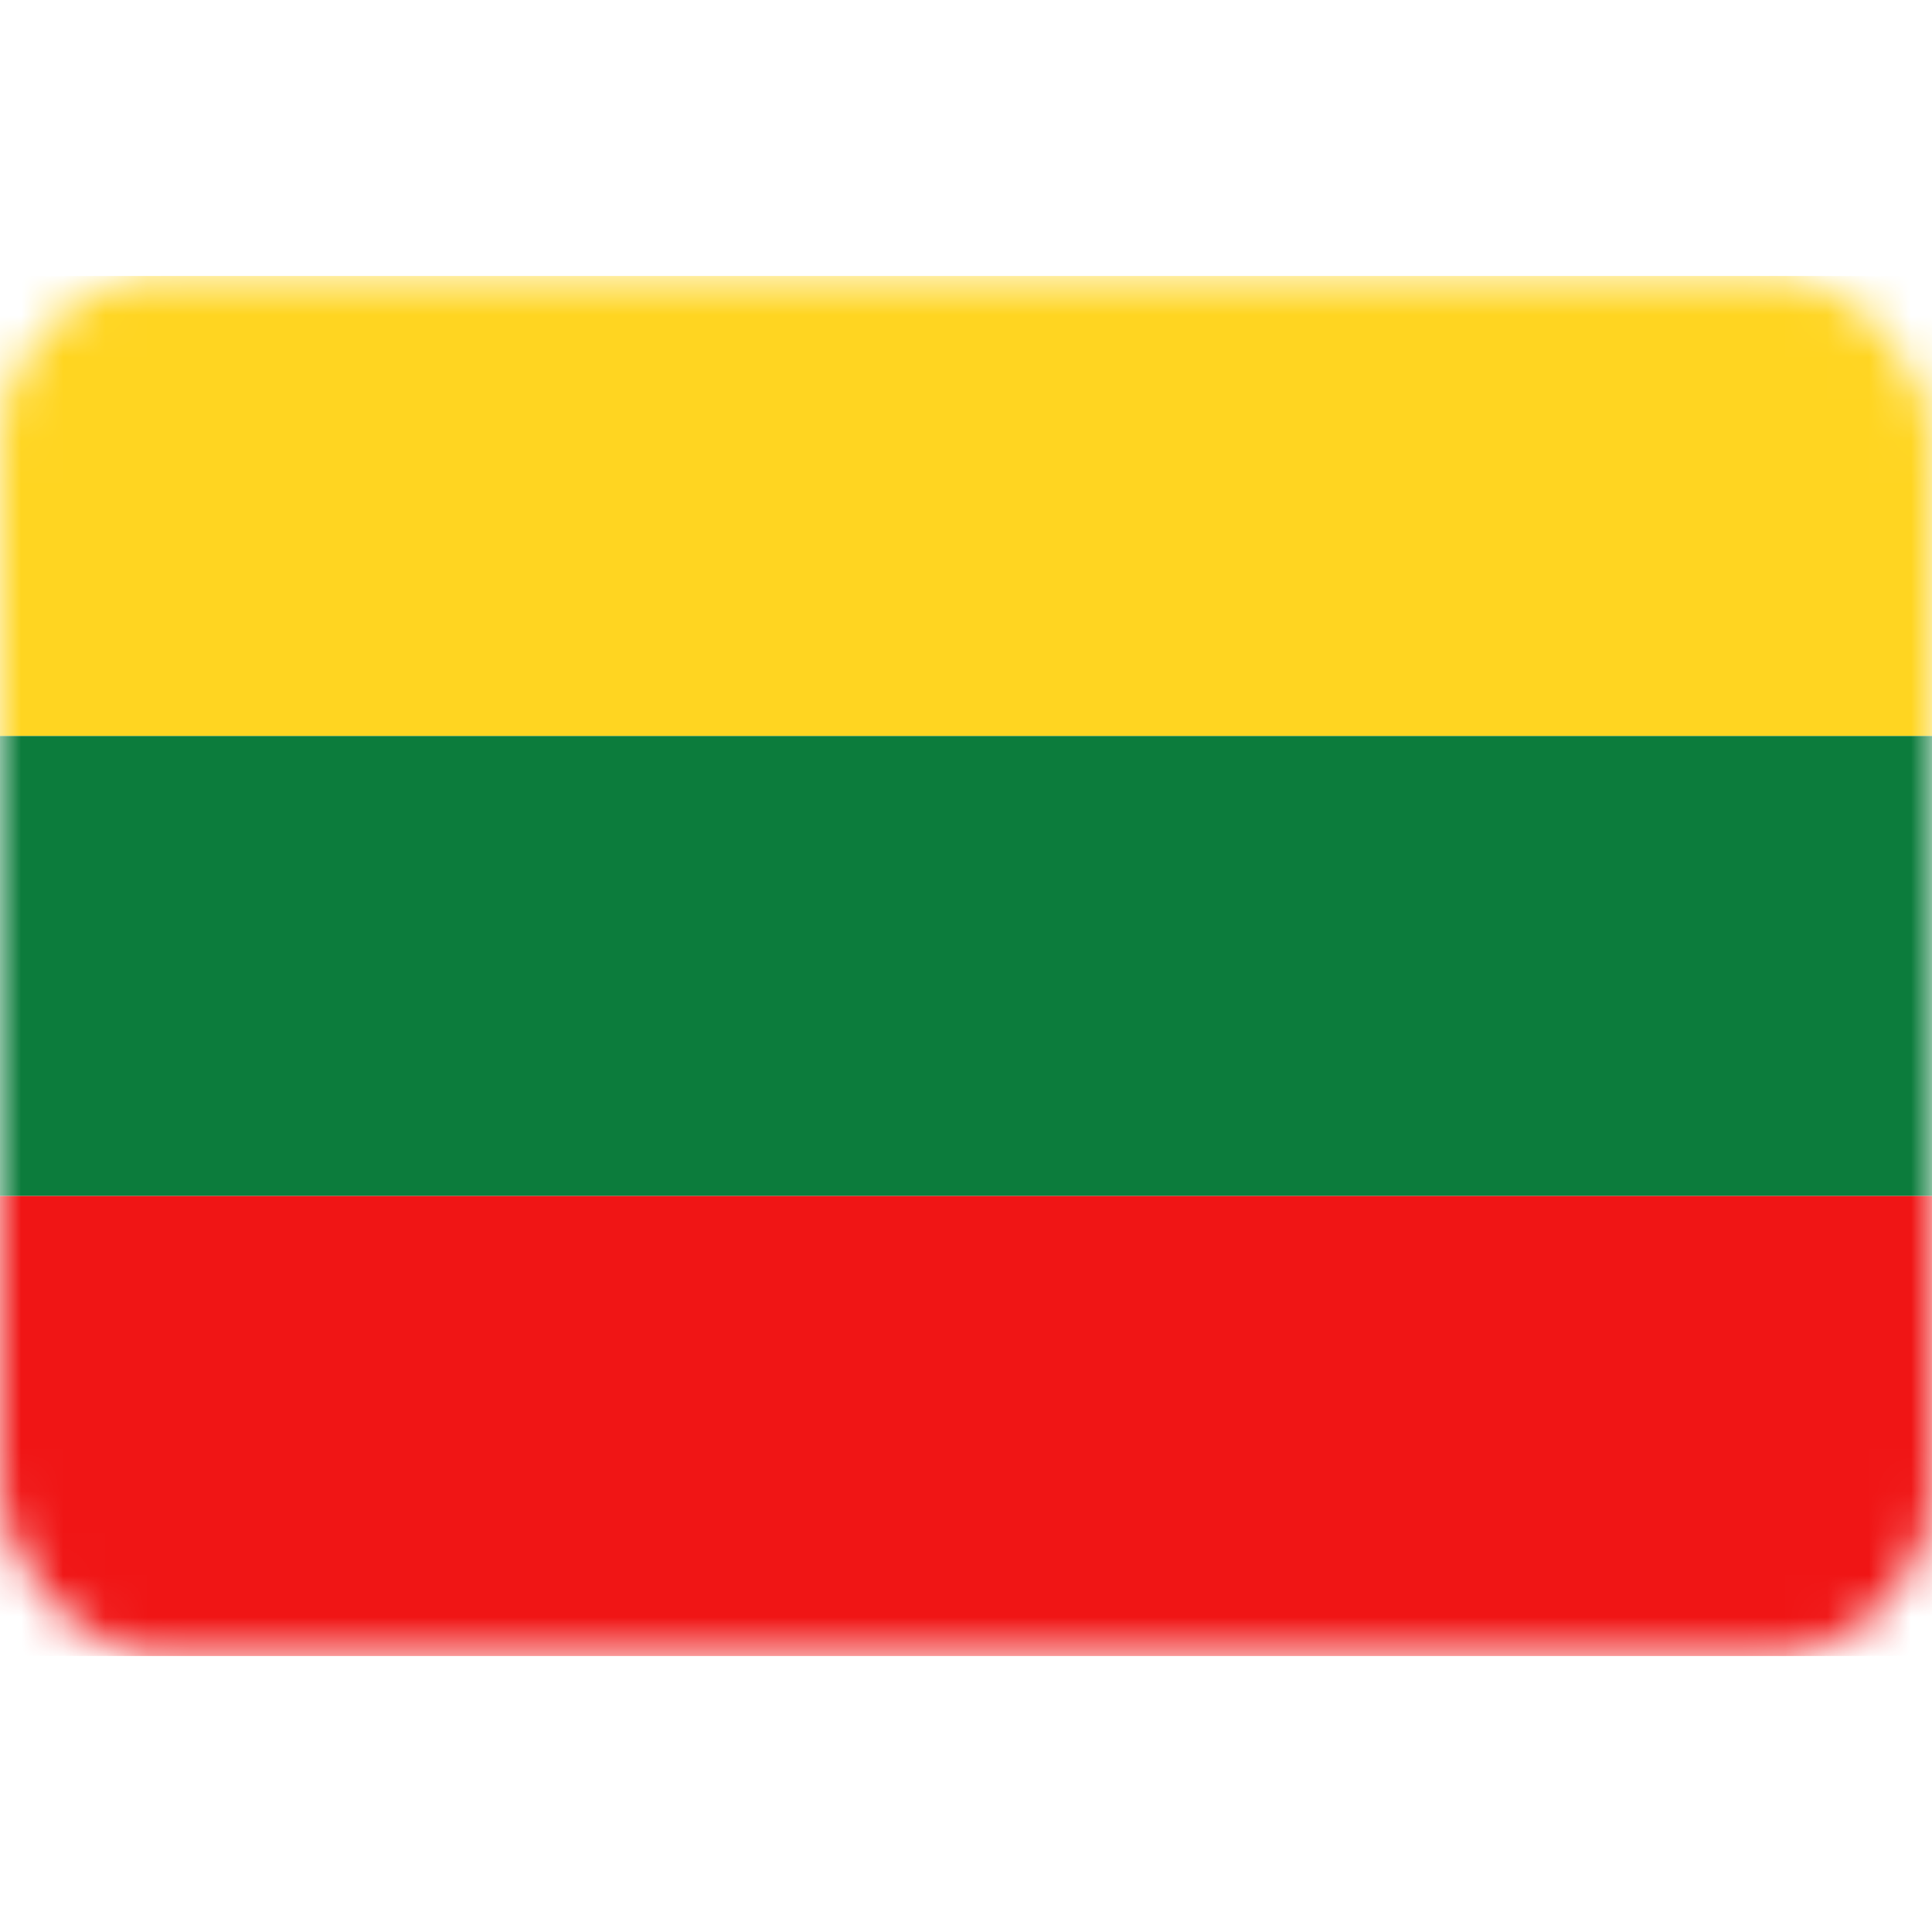 <svg width="24" height="24" viewBox="0 0 46 34" fill="none" xmlns="http://www.w3.org/2000/svg">
<rect y="0.571" width="46" height="32.857" rx="4" fill="white"/>
<mask id="mask0_29158_7738" style="mask-type:luminance" maskUnits="userSpaceOnUse" x="0" y="0" width="46" height="34">
<rect y="0.571" width="46" height="32.857" rx="4" fill="white"/>
</mask>
<g mask="url(#mask0_29158_7738)">
<path fill-rule="evenodd" clip-rule="evenodd" d="M0 11.524H46V0.571H0V11.524Z" fill="#FFD521"/>
<g filter="url(#filter0_d_29158_7738)">
<path fill-rule="evenodd" clip-rule="evenodd" d="M0 22.476H46V11.524H0V22.476Z" fill="#0C7C3C"/>
</g>
<g filter="url(#filter1_d_29158_7738)">
<path fill-rule="evenodd" clip-rule="evenodd" d="M0 33.429H46V22.476H0V33.429Z" fill="#F01515"/>
</g>
</g>
<defs>
<filter id="filter0_d_29158_7738" x="0" y="11.524" width="46" height="10.952" filterUnits="userSpaceOnUse" color-interpolation-filters="sRGB">
<feFlood flood-opacity="0" result="BackgroundImageFix"/>
<feColorMatrix in="SourceAlpha" type="matrix" values="0 0 0 0 0 0 0 0 0 0 0 0 0 0 0 0 0 0 127 0" result="hardAlpha"/>
<feOffset/>
<feColorMatrix type="matrix" values="0 0 0 0 0 0 0 0 0 0 0 0 0 0 0 0 0 0 0.06 0"/>
<feBlend mode="normal" in2="BackgroundImageFix" result="effect1_dropShadow_29158_7738"/>
<feBlend mode="normal" in="SourceGraphic" in2="effect1_dropShadow_29158_7738" result="shape"/>
</filter>
<filter id="filter1_d_29158_7738" x="0" y="22.476" width="46" height="10.952" filterUnits="userSpaceOnUse" color-interpolation-filters="sRGB">
<feFlood flood-opacity="0" result="BackgroundImageFix"/>
<feColorMatrix in="SourceAlpha" type="matrix" values="0 0 0 0 0 0 0 0 0 0 0 0 0 0 0 0 0 0 127 0" result="hardAlpha"/>
<feOffset/>
<feColorMatrix type="matrix" values="0 0 0 0 0 0 0 0 0 0 0 0 0 0 0 0 0 0 0.06 0"/>
<feBlend mode="normal" in2="BackgroundImageFix" result="effect1_dropShadow_29158_7738"/>
<feBlend mode="normal" in="SourceGraphic" in2="effect1_dropShadow_29158_7738" result="shape"/>
</filter>
</defs>
</svg>
